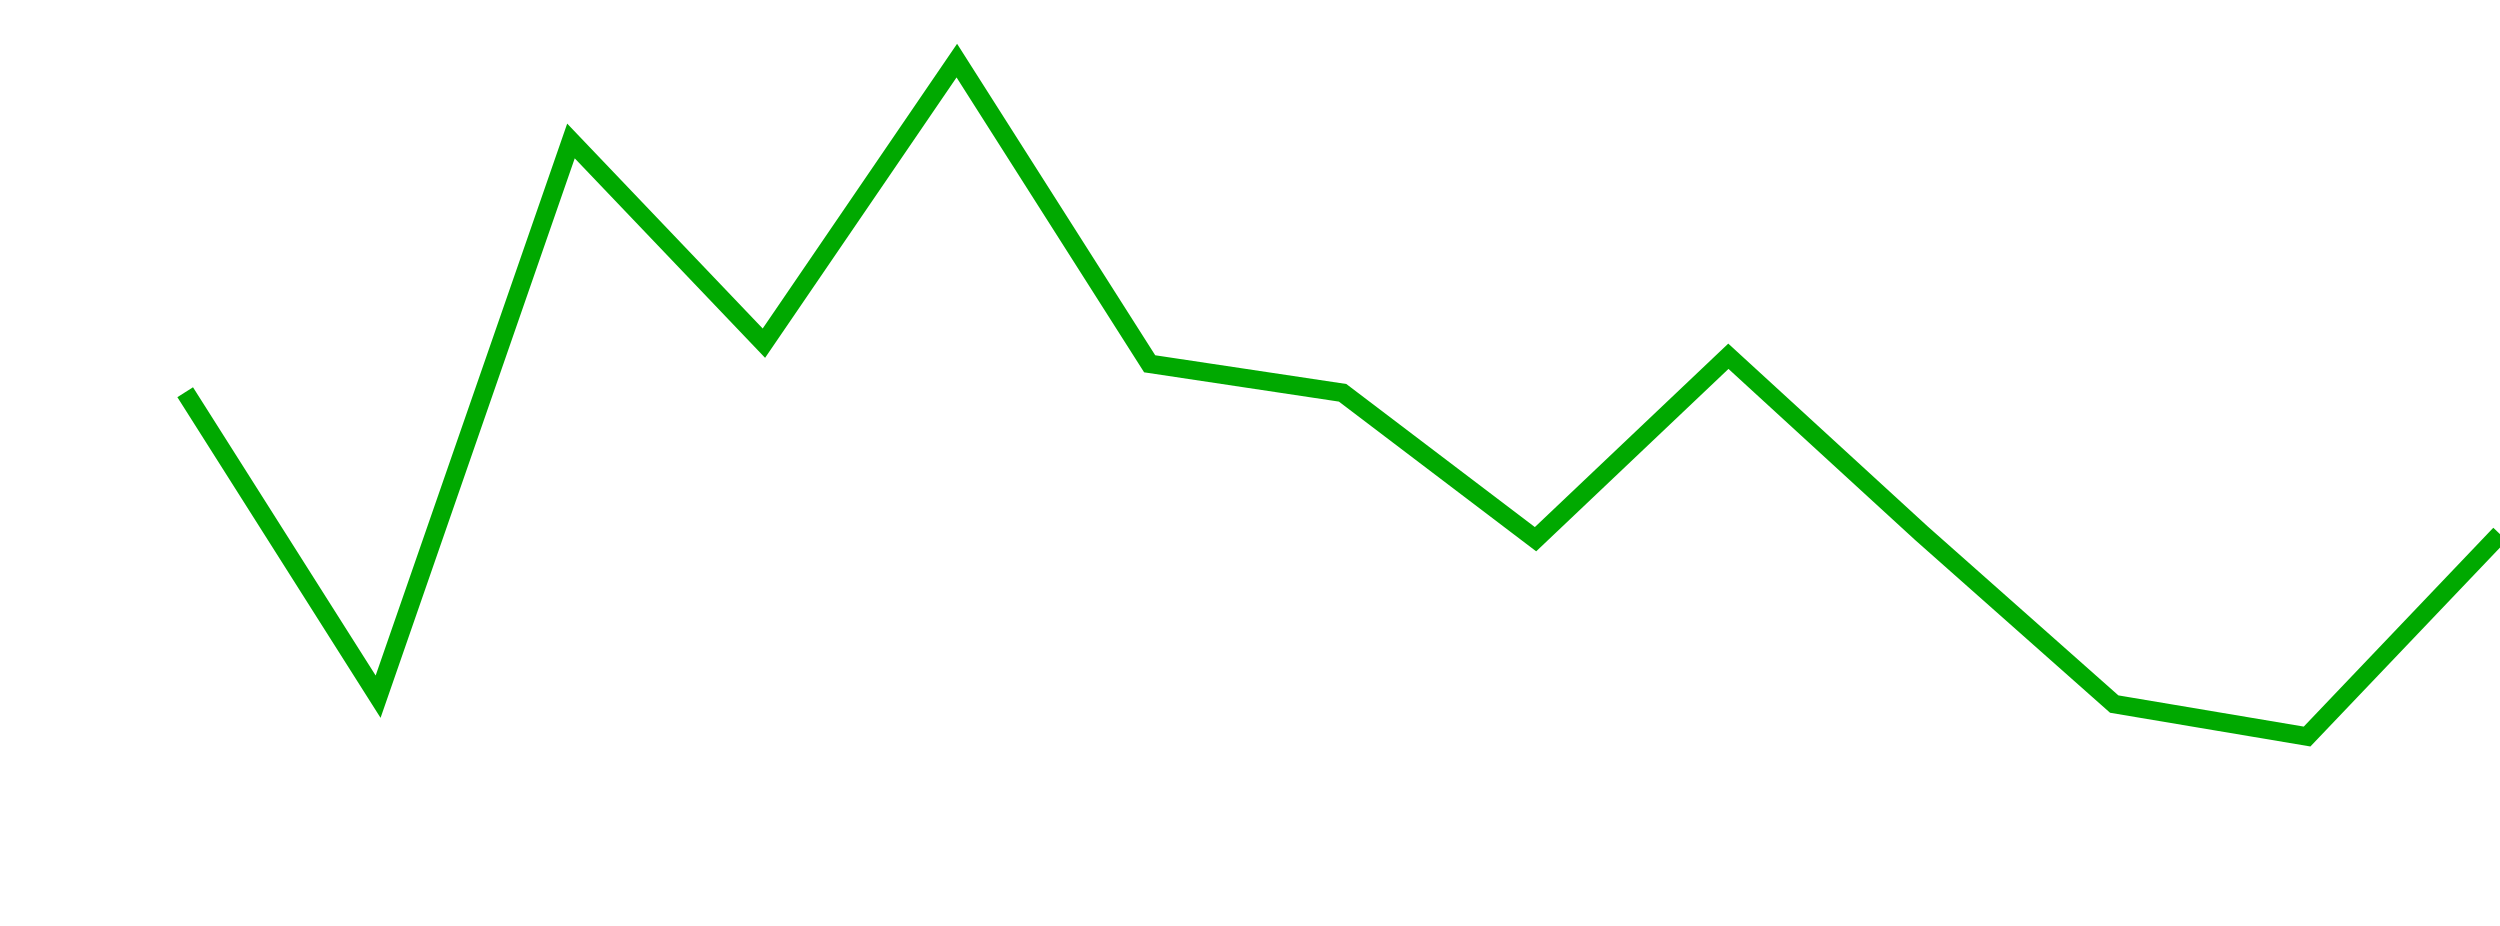 <?xml version="1.0" encoding="UTF-8"?>
<svg xmlns="http://www.w3.org/2000/svg" xmlns:xlink="http://www.w3.org/1999/xlink" width="135pt" height="50pt" viewBox="0 0 135 50" version="1.1">
<defs>
<clipPath id="eMgNvgnIDo__clip1">
  <path d="M 9.5 0 L 135 0 L 135 40.5 L 9.5 40.5 Z M 9.5 0 "/>
</clipPath>
</defs>
<g id="surface269695">
<g clip-path="url(#eMgNvgnIDo__clip1)" clip-rule="nonzero">
<path style="fill:none;stroke-width:1;stroke-linecap:butt;stroke-linejoin:miter;stroke:rgb(0%,66.275%,0%);stroke-opacity:1;stroke-miterlimit:10;" d="M 10 21.18 L 20.418 37.621 L 30.832 7.613 L 41.25 18.531 L 51.668 3.273 L 62.082 19.645 L 72.5 21.211 L 82.918 29.117 L 93.332 19.238 L 103.75 28.789 L 114.168 38.02 L 124.582 39.773 L 135 28.844 "/>
</g>
</g>
</svg>

